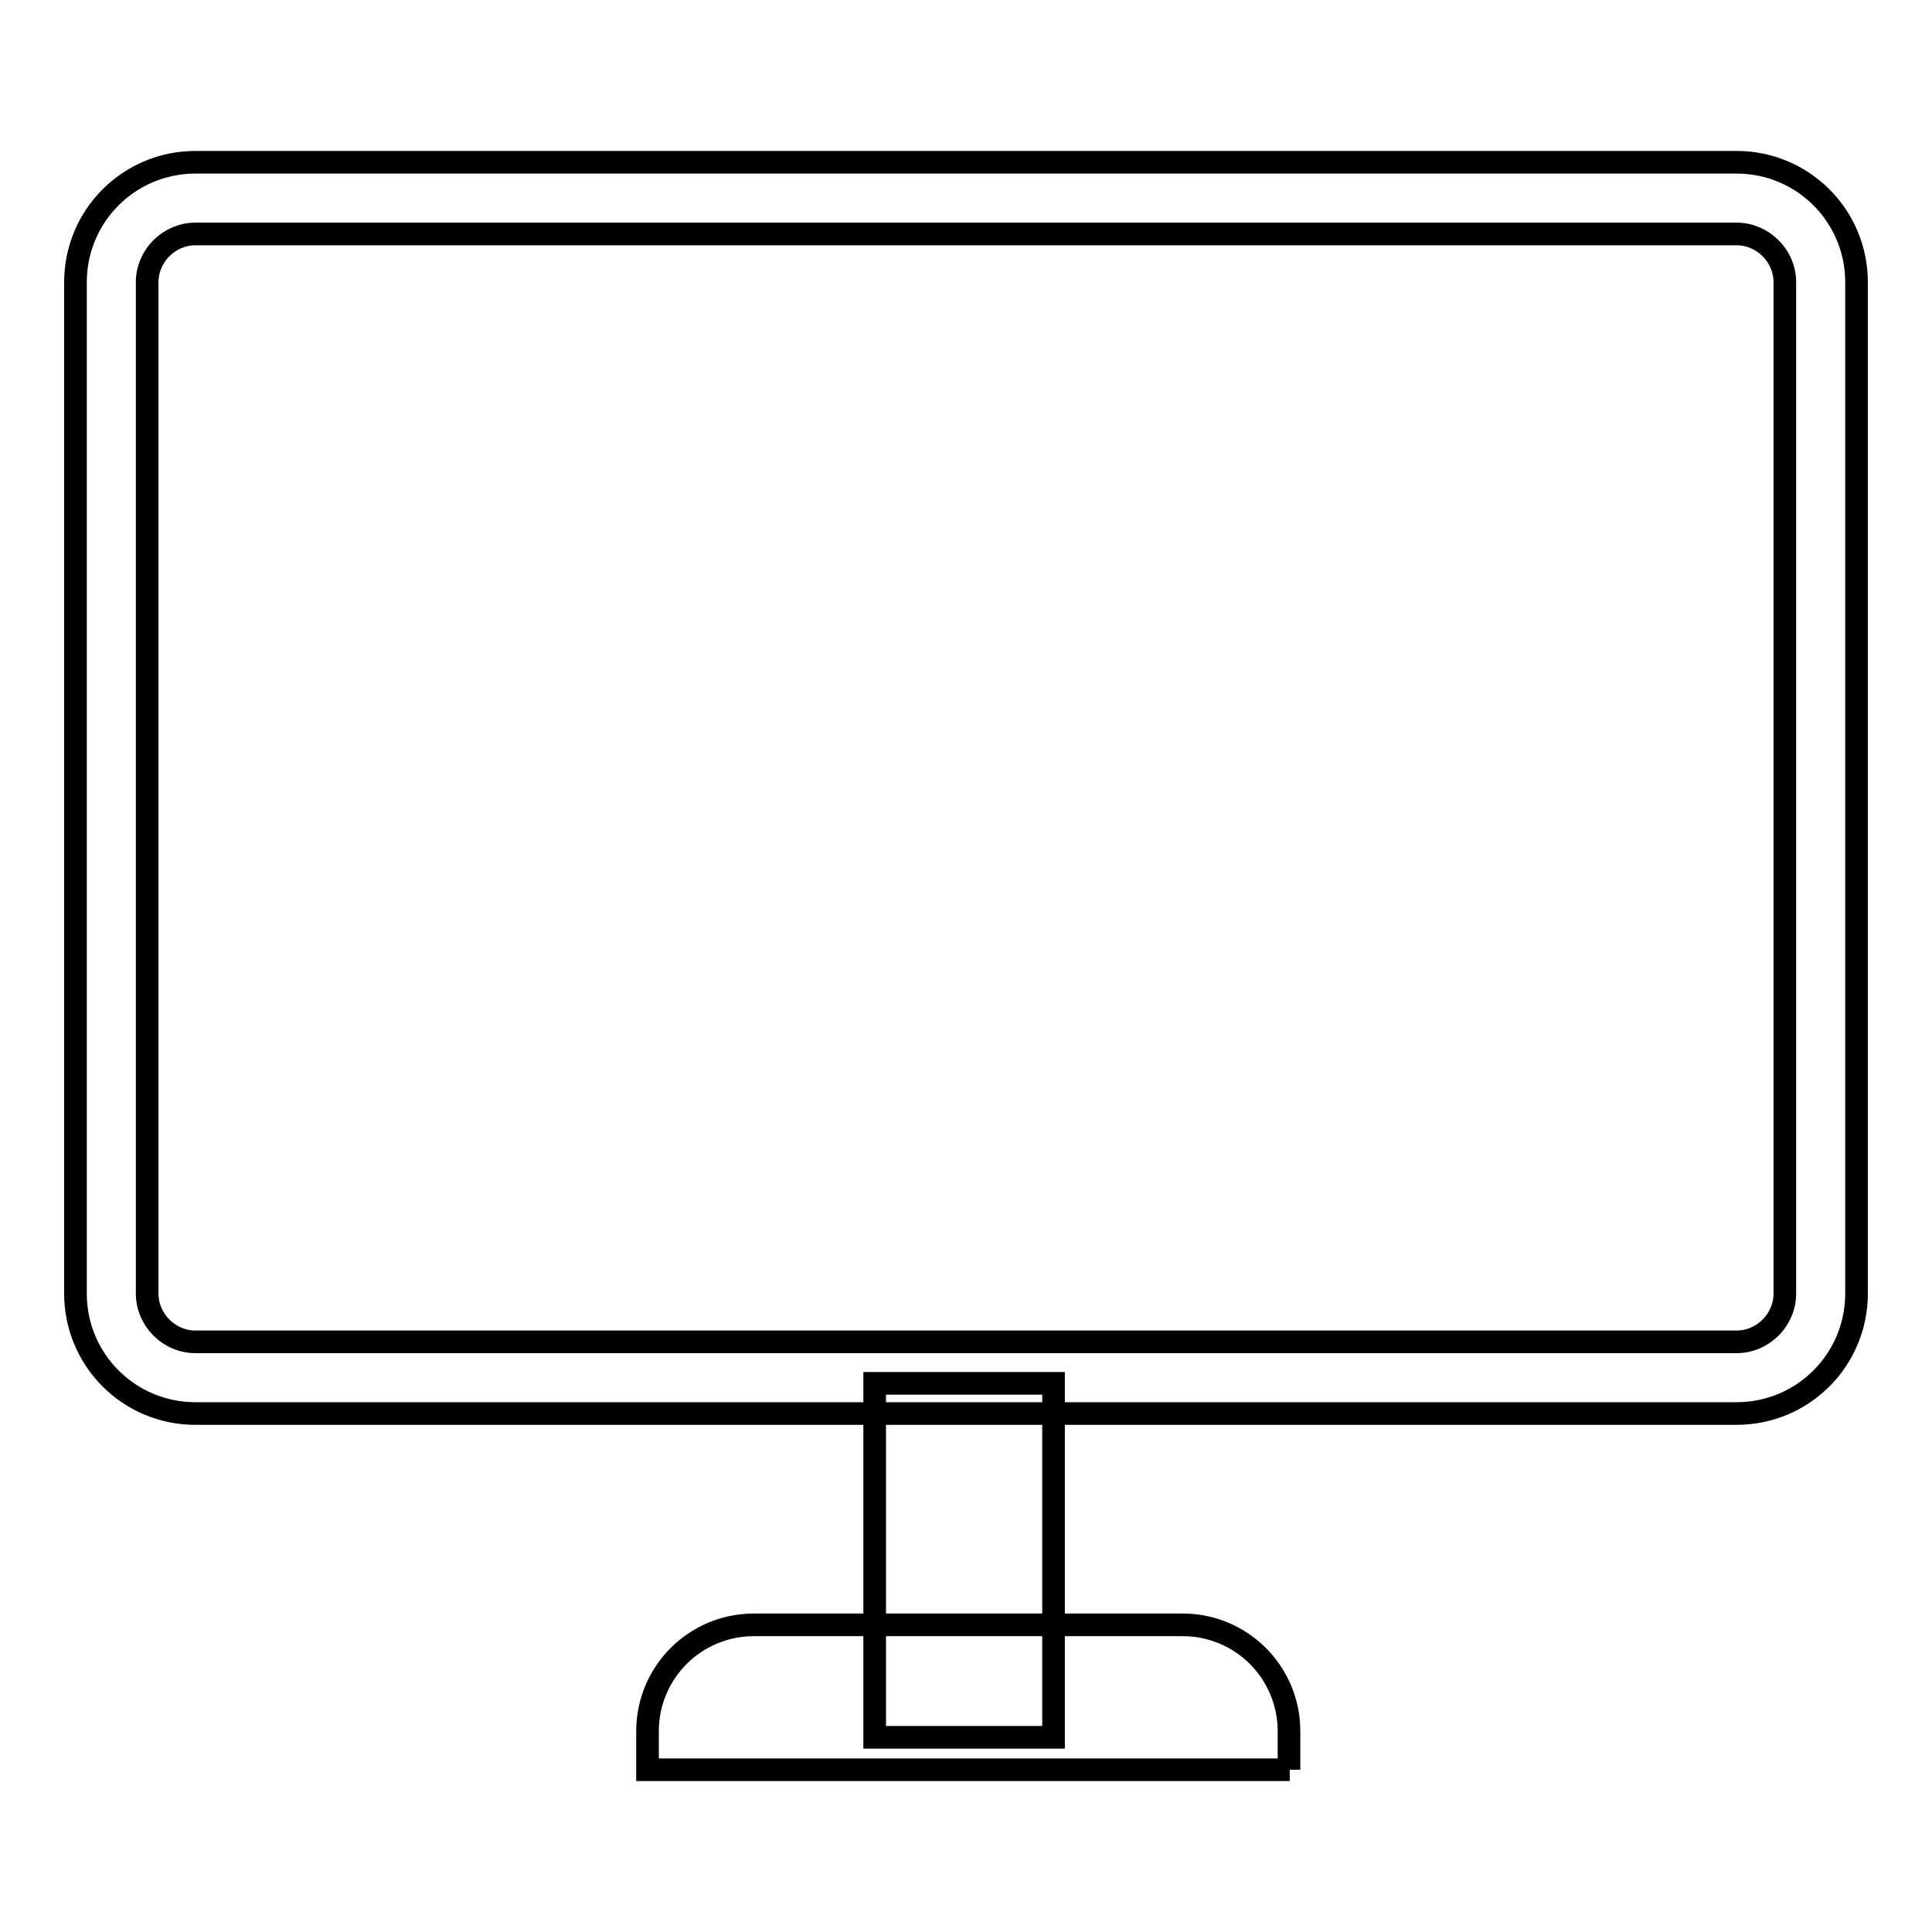 <?xml version="1.0" encoding="utf-8"?>
<!-- Svg Vector Icons : http://www.onlinewebfonts.com/icon -->
<!DOCTYPE svg PUBLIC "-//W3C//DTD SVG 1.1//EN" "http://www.w3.org/Graphics/SVG/1.1/DTD/svg11.dtd">
<svg version="1.1" xmlns="http://www.w3.org/2000/svg" xmlns:xlink="http://www.w3.org/1999/xlink" x="0px" y="0px" viewBox="0 0 256 256" enable-background="new 0 0 256 256" xml:space="preserve">
<g><g><path stroke-width="3" fill-opacity="0" stroke="#000000"  d="M230.1,187.3H25.9c-8.8,0-15.9-7.1-15.9-15.9v-134c0-8.8,7.1-15.9,15.9-15.9h204.2c8.8,0,15.9,7.1,15.9,15.9v134C246,180.2,238.9,187.3,230.1,187.3z M25.9,31c-3.5,0-6.4,2.9-6.4,6.4v134c0,3.5,2.9,6.4,6.4,6.4h204.2c3.5,0,6.4-2.9,6.4-6.4v-134c0-3.5-2.9-6.4-6.4-6.4H25.9z"/><path stroke-width="3" fill-opacity="0" stroke="#000000"  d="M115.9,183.3h23.7v46.9h-23.7V183.3L115.9,183.3z"/><path stroke-width="3" fill-opacity="0" stroke="#000000"  d="M170.9,234.5H85.8v-5.1c0-7.8,6.3-14.1,14.1-14.1h56.8c7.8,0,14.1,6.3,14.1,14.1V234.5L170.9,234.5z"/></g></g>
</svg>